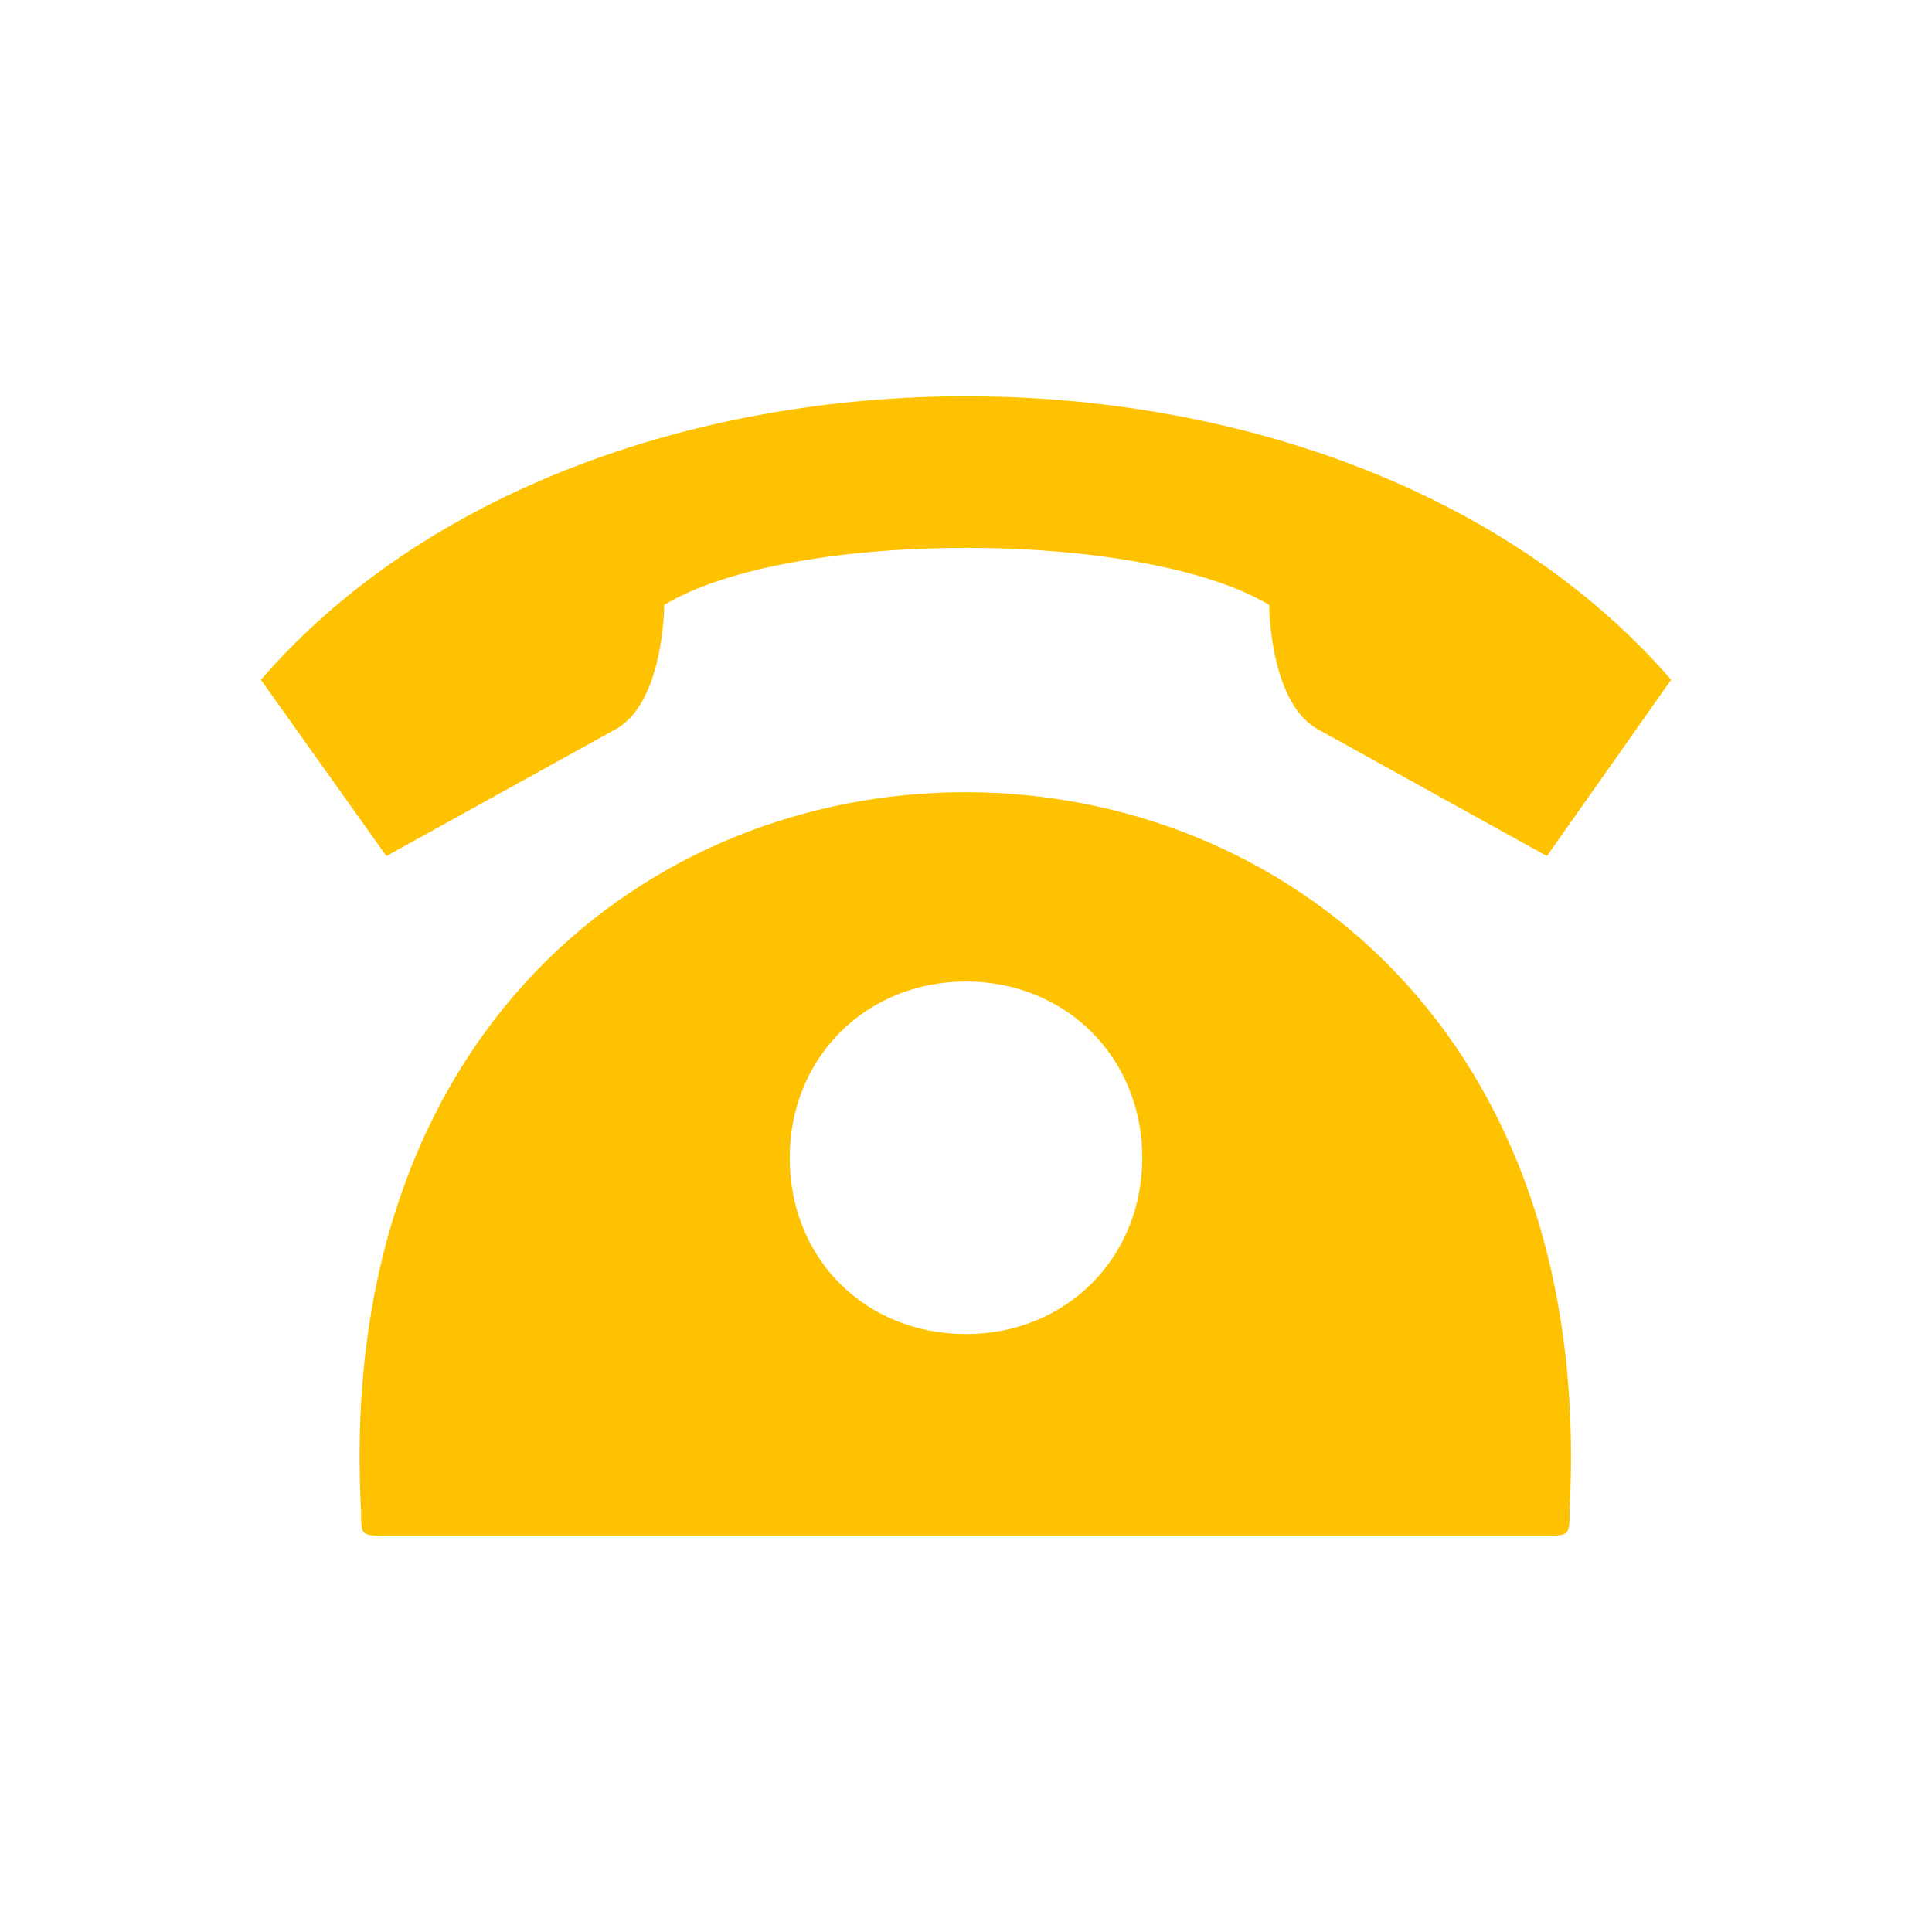 <?xml version="1.0" encoding="utf-8"?>
<!-- Generator: Adobe Illustrator 16.0.3, SVG Export Plug-In . SVG Version: 6.00 Build 0)  -->
<!DOCTYPE svg PUBLIC "-//W3C//DTD SVG 1.1//EN" "http://www.w3.org/Graphics/SVG/1.1/DTD/svg11.dtd">
<svg version="1.1" id="Layer_2" xmlns="http://www.w3.org/2000/svg" xmlns:xlink="http://www.w3.org/1999/xlink" x="0px" y="0px"
	 width="34.25px" height="34.25px" viewBox="0 0 34.25 34.25" enable-background="new 0 0 34.25 34.25" xml:space="preserve">
<path fill="#FFC200" d="M17.125,23.65c1.775,0,3.125-1.351,3.125-3.125c0-1.775-1.35-3.125-3.125-3.125
	C15.35,17.4,14,18.75,14,20.525C14,22.324,15.35,23.65,17.125,23.65z M6.4,26.775C5.5,9.8,28.725,9.8,27.825,26.775
	c0,0.449,0,0.449-0.45,0.449H6.85C6.4,27.225,6.4,27.225,6.4,26.775z M29.625,12.051c-5.8-6.701-19.2-6.701-25,0l2.225,3.125
	l4.025-2.227c0.9-0.449,0.9-2.225,0.9-2.225c2.225-1.35,8.475-1.35,10.725,0c0,0,0,1.775,0.9,2.225l4.023,2.227L29.625,12.051z"/>
</svg>
